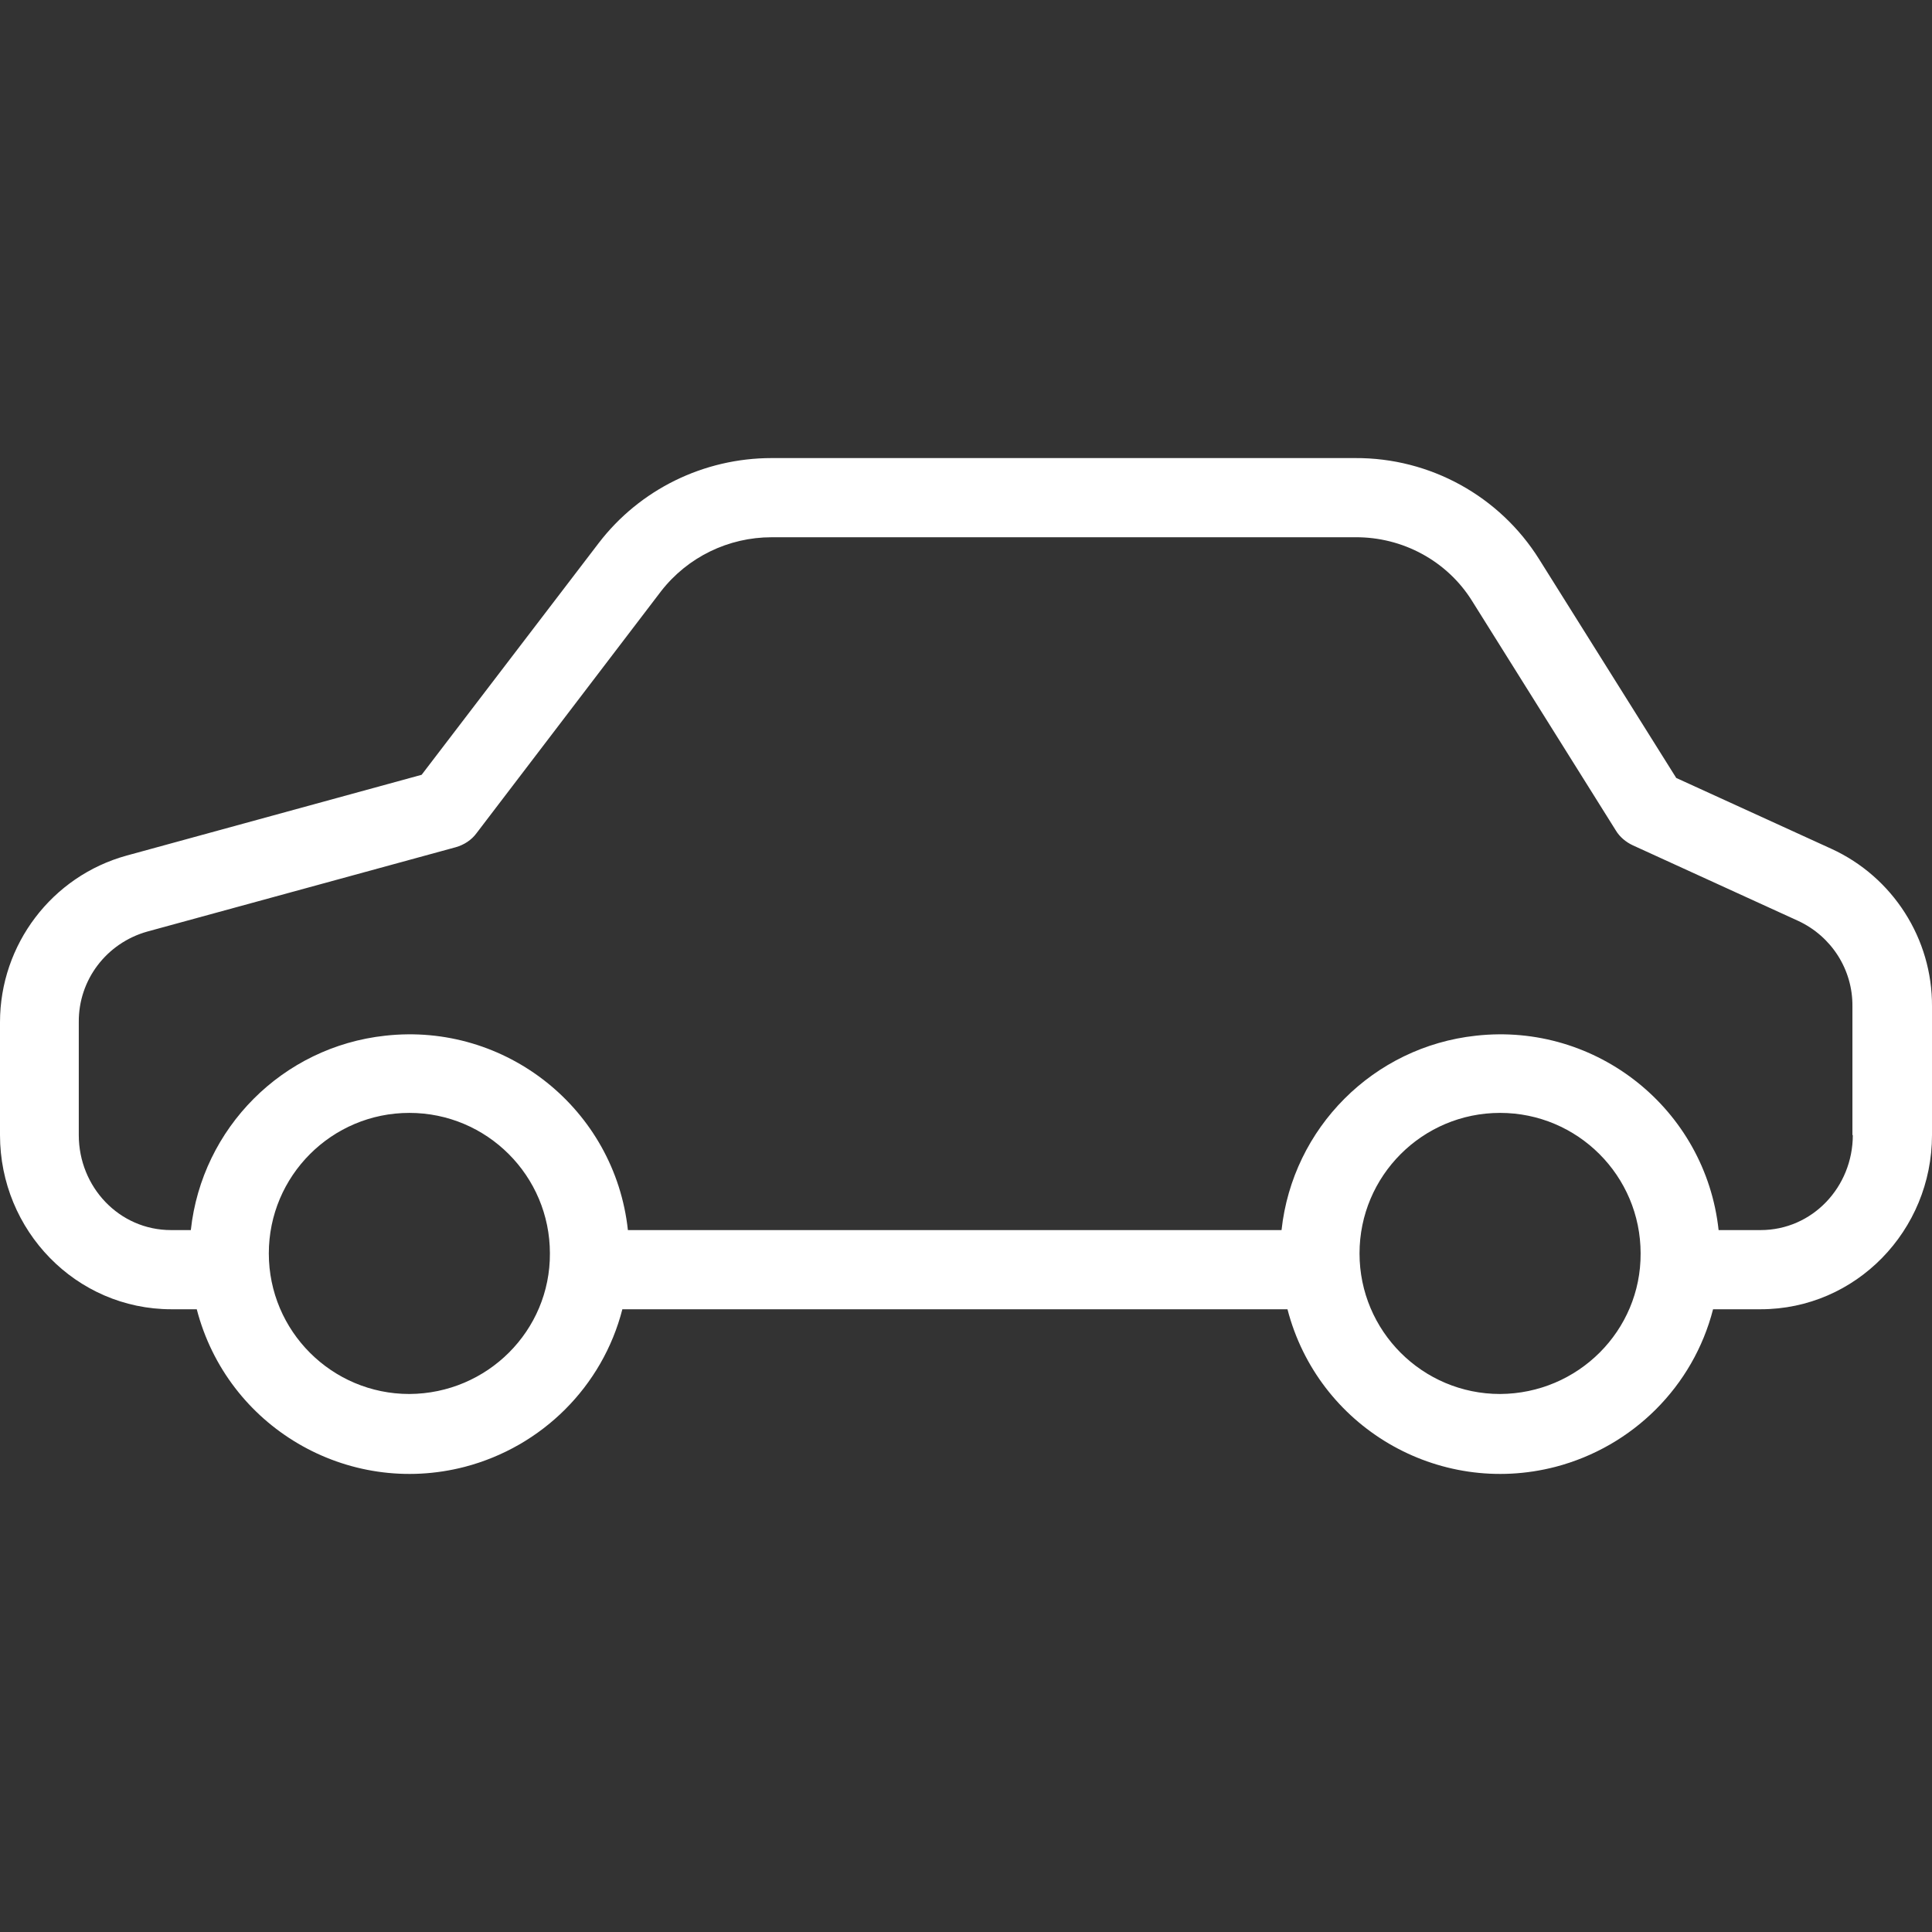 <?xml version="1.0" encoding="UTF-8"?> <svg xmlns="http://www.w3.org/2000/svg" width="488" height="488" viewBox="0 0 488 488" fill="none"><rect x="0" y="0" width="488" height="488" fill="#333333" stroke="none"/> <g clip-path="url(#clip0)"> <path d="M462.6 214.404L423.4 196.504L388.8 141.304C378.8 125.304 361.2 115.604 342.3 115.704H194.9C177.8 115.704 161.6 123.604 151.2 137.204L106.5 195.704L32 216.104C13.1 221.304 0 238.604 0 258.204V286.704C0 310.804 19.2 330.704 43.3 330.704H49.7C57.4 360.404 87.7 378.204 117.4 370.504C136.9 365.404 152.2 350.204 157.2 330.704H325.2C332.9 360.404 363.2 378.204 392.9 370.504C412.4 365.404 427.7 350.204 432.7 330.704H444.7C468.8 330.704 488 310.804 488 286.704V254.204C488.1 237.104 478.1 221.504 462.6 214.404ZM103.4 352.104C83.8 352.104 67.9 336.204 67.9 316.604C67.9 297.004 83.8 281.104 103.4 281.104C123 281.104 138.9 297.004 138.9 316.604C139 336.104 123.1 352.004 103.4 352.104ZM378.9 352.104C359.3 352.104 343.4 336.204 343.4 316.604C343.4 297.004 359.3 281.104 378.9 281.104C398.5 281.104 414.4 297.004 414.4 316.604C414.5 336.104 398.6 352.004 378.9 352.104ZM444.7 310.704H434.1C430.8 280.204 403.3 258.204 372.8 261.604C346.9 264.404 326.5 284.904 323.7 310.704H158.6C155.3 280.204 127.8 258.204 97.3 261.604C71.4 264.404 51 284.904 48.2 310.704H43.2C30.1 310.704 19.9 299.804 19.9 286.704V258.204C19.8 247.504 26.9 238.204 37.2 235.304L115.1 214.004C117.2 213.404 119.1 212.204 120.4 210.404L167 149.304C173.7 140.704 184 135.704 194.9 135.704H342.3C354.3 135.604 365.6 141.704 371.9 151.904L408.1 209.704C409.1 211.404 410.7 212.704 412.4 213.504L454.2 232.604C462.6 236.504 468 244.904 467.9 254.204V286.704H468C468 299.804 457.8 310.704 444.7 310.704Z" fill="white"></path> </g> <defs> <clipPath id="clip0"> <rect width="488.001" height="488.001" fill="white"></rect> </clipPath> </defs> </svg> 